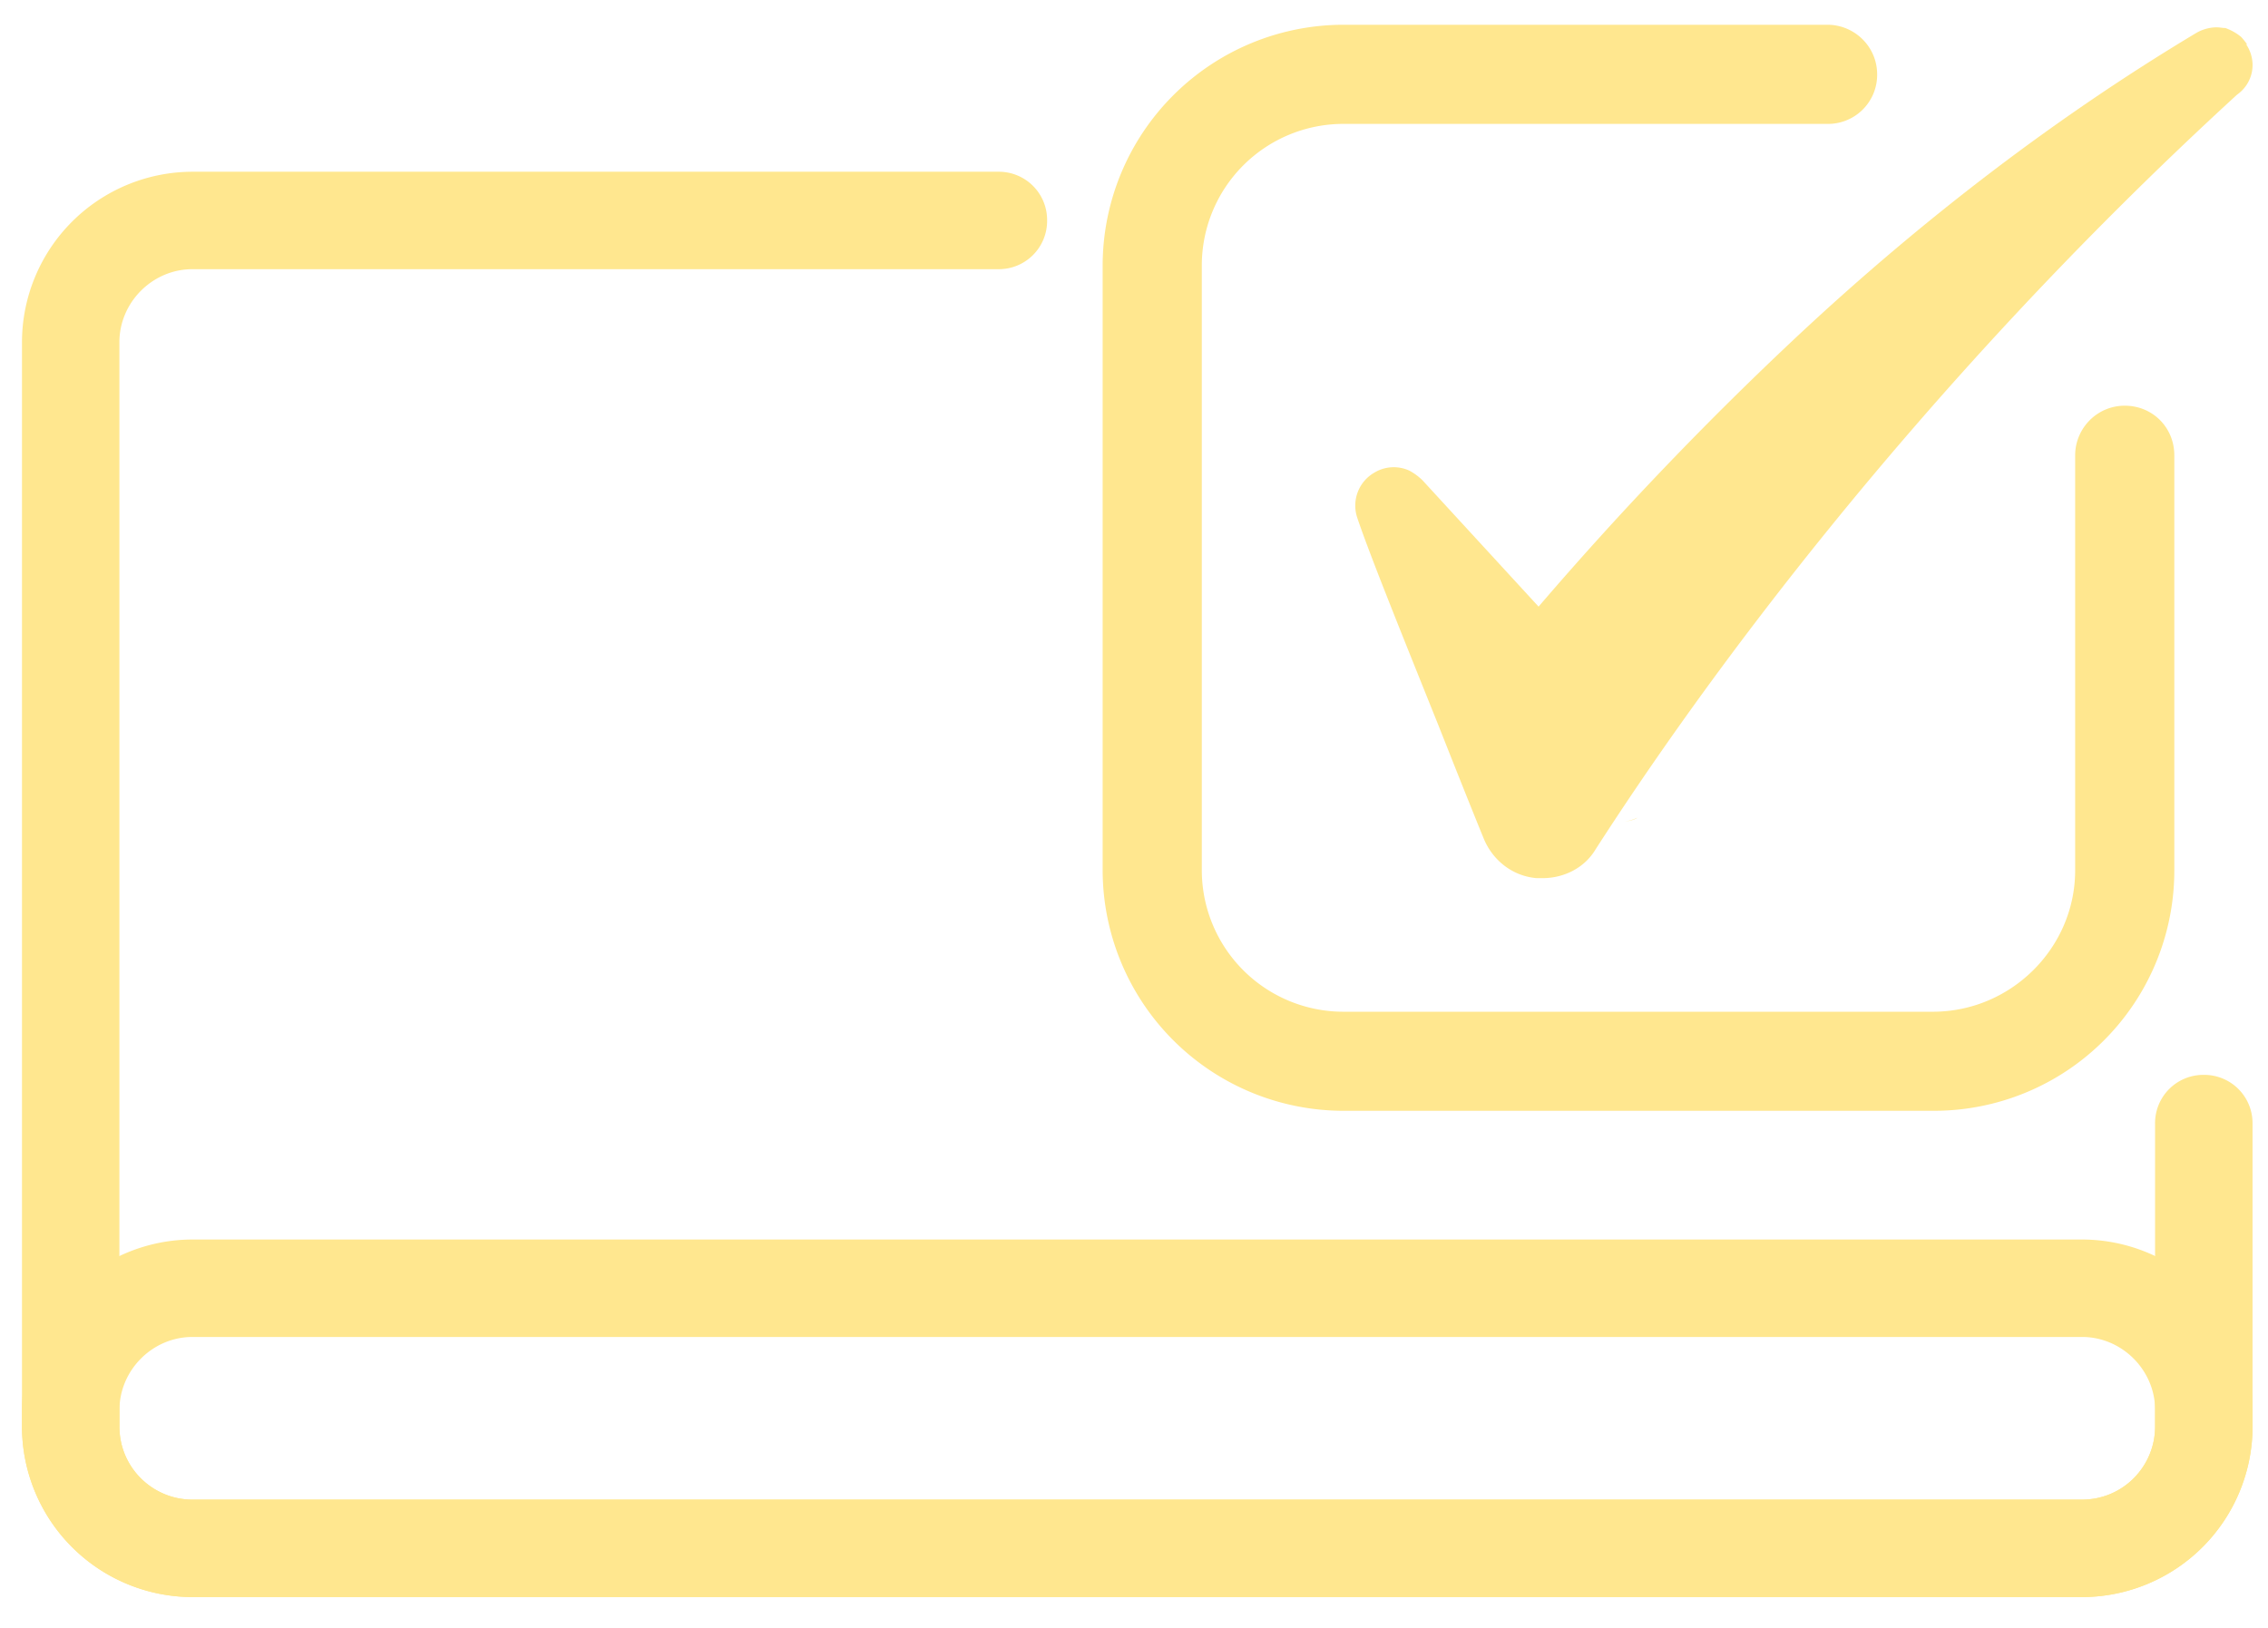 <svg width="39" height="28" viewBox="0 0 39 28" fill="none" xmlns="http://www.w3.org/2000/svg">
    <path d="M35.801 27.47H3.31a2.936 2.936 0 0 1-2.932-2.932V5.887a2.936 2.936 0 0 1 2.932-2.933h13.859a.83.83 0 0 1 .837.838.83.83 0 0 1-.837.838H3.309c-.687 0-1.256.57-1.256 1.257v18.65c0 .704.57 1.257 1.256 1.257h32.492c.704 0 1.257-.57 1.257-1.256v-5.212a.83.83 0 0 1 .838-.838.83.83 0 0 1 .838.838v5.212A2.936 2.936 0 0 1 35.8 27.47z" fill="#FFE78F"/>
    <path d="M35.801 27.47H3.31a2.936 2.936 0 0 1-2.932-2.932v-.285a2.936 2.936 0 0 1 2.932-2.933h32.492a2.936 2.936 0 0 1 2.933 2.933v.285A2.936 2.936 0 0 1 35.8 27.47zM3.31 22.996c-.687 0-1.256.57-1.256 1.257v.285c0 .703.57 1.256 1.256 1.256h32.492c.704 0 1.257-.57 1.257-1.256v-.285c0-.687-.57-1.257-1.257-1.257H3.31z" fill="#FFE78F"/>
    <path d="M33.236 18.756H23.098a3.794 3.794 0 0 1-3.787-3.787V4.563A3.794 3.794 0 0 1 23.098.776h8.328c.268 0 .503.218.503.503a.494.494 0 0 1-.503.502h-8.328a2.785 2.785 0 0 0-2.782 2.782V14.97a2.785 2.785 0 0 0 2.782 2.782h10.138c1.541 0 2.798-1.257 2.798-2.782V7.831c0-.268.218-.503.503-.503.285 0 .502.218.502.503v7.138a3.783 3.783 0 0 1-3.787 3.787h-.016z" fill="#FFE78F" stroke="#FFE78F" stroke-width=".7" stroke-miterlimit="2.61"/>
    <path d="M27.908 14.148h.033-.1.067zm.033-.017s.151-.016.218-.067a.827.827 0 0 1-.218.067zM38.644.765s-.071-.094-.106-.13a.893.893 0 0 0-.272-.153c-.048 0-.095-.012-.154-.012a.712.712 0 0 0-.343.095c-2.387 1.43-4.68 3.18-6.832 5.189a59.11 59.11 0 0 0-4.48 4.68L24.46 8.26a1 1 0 0 0-.225-.165.644.644 0 0 0-.603.035.654.654 0 0 0-.295.769c.213.638.816 2.127 1.395 3.57.271.685.543 1.37.78 1.95.154.378.496.65.91.685h.106c.367 0 .721-.177.91-.496 1.679-2.612 5.355-7.778 11.029-12.979.283-.2.354-.579.153-.874l.024.011zm-12.14 13.653h.072H26.505z" fill="#FFE78F"/>
</svg>
